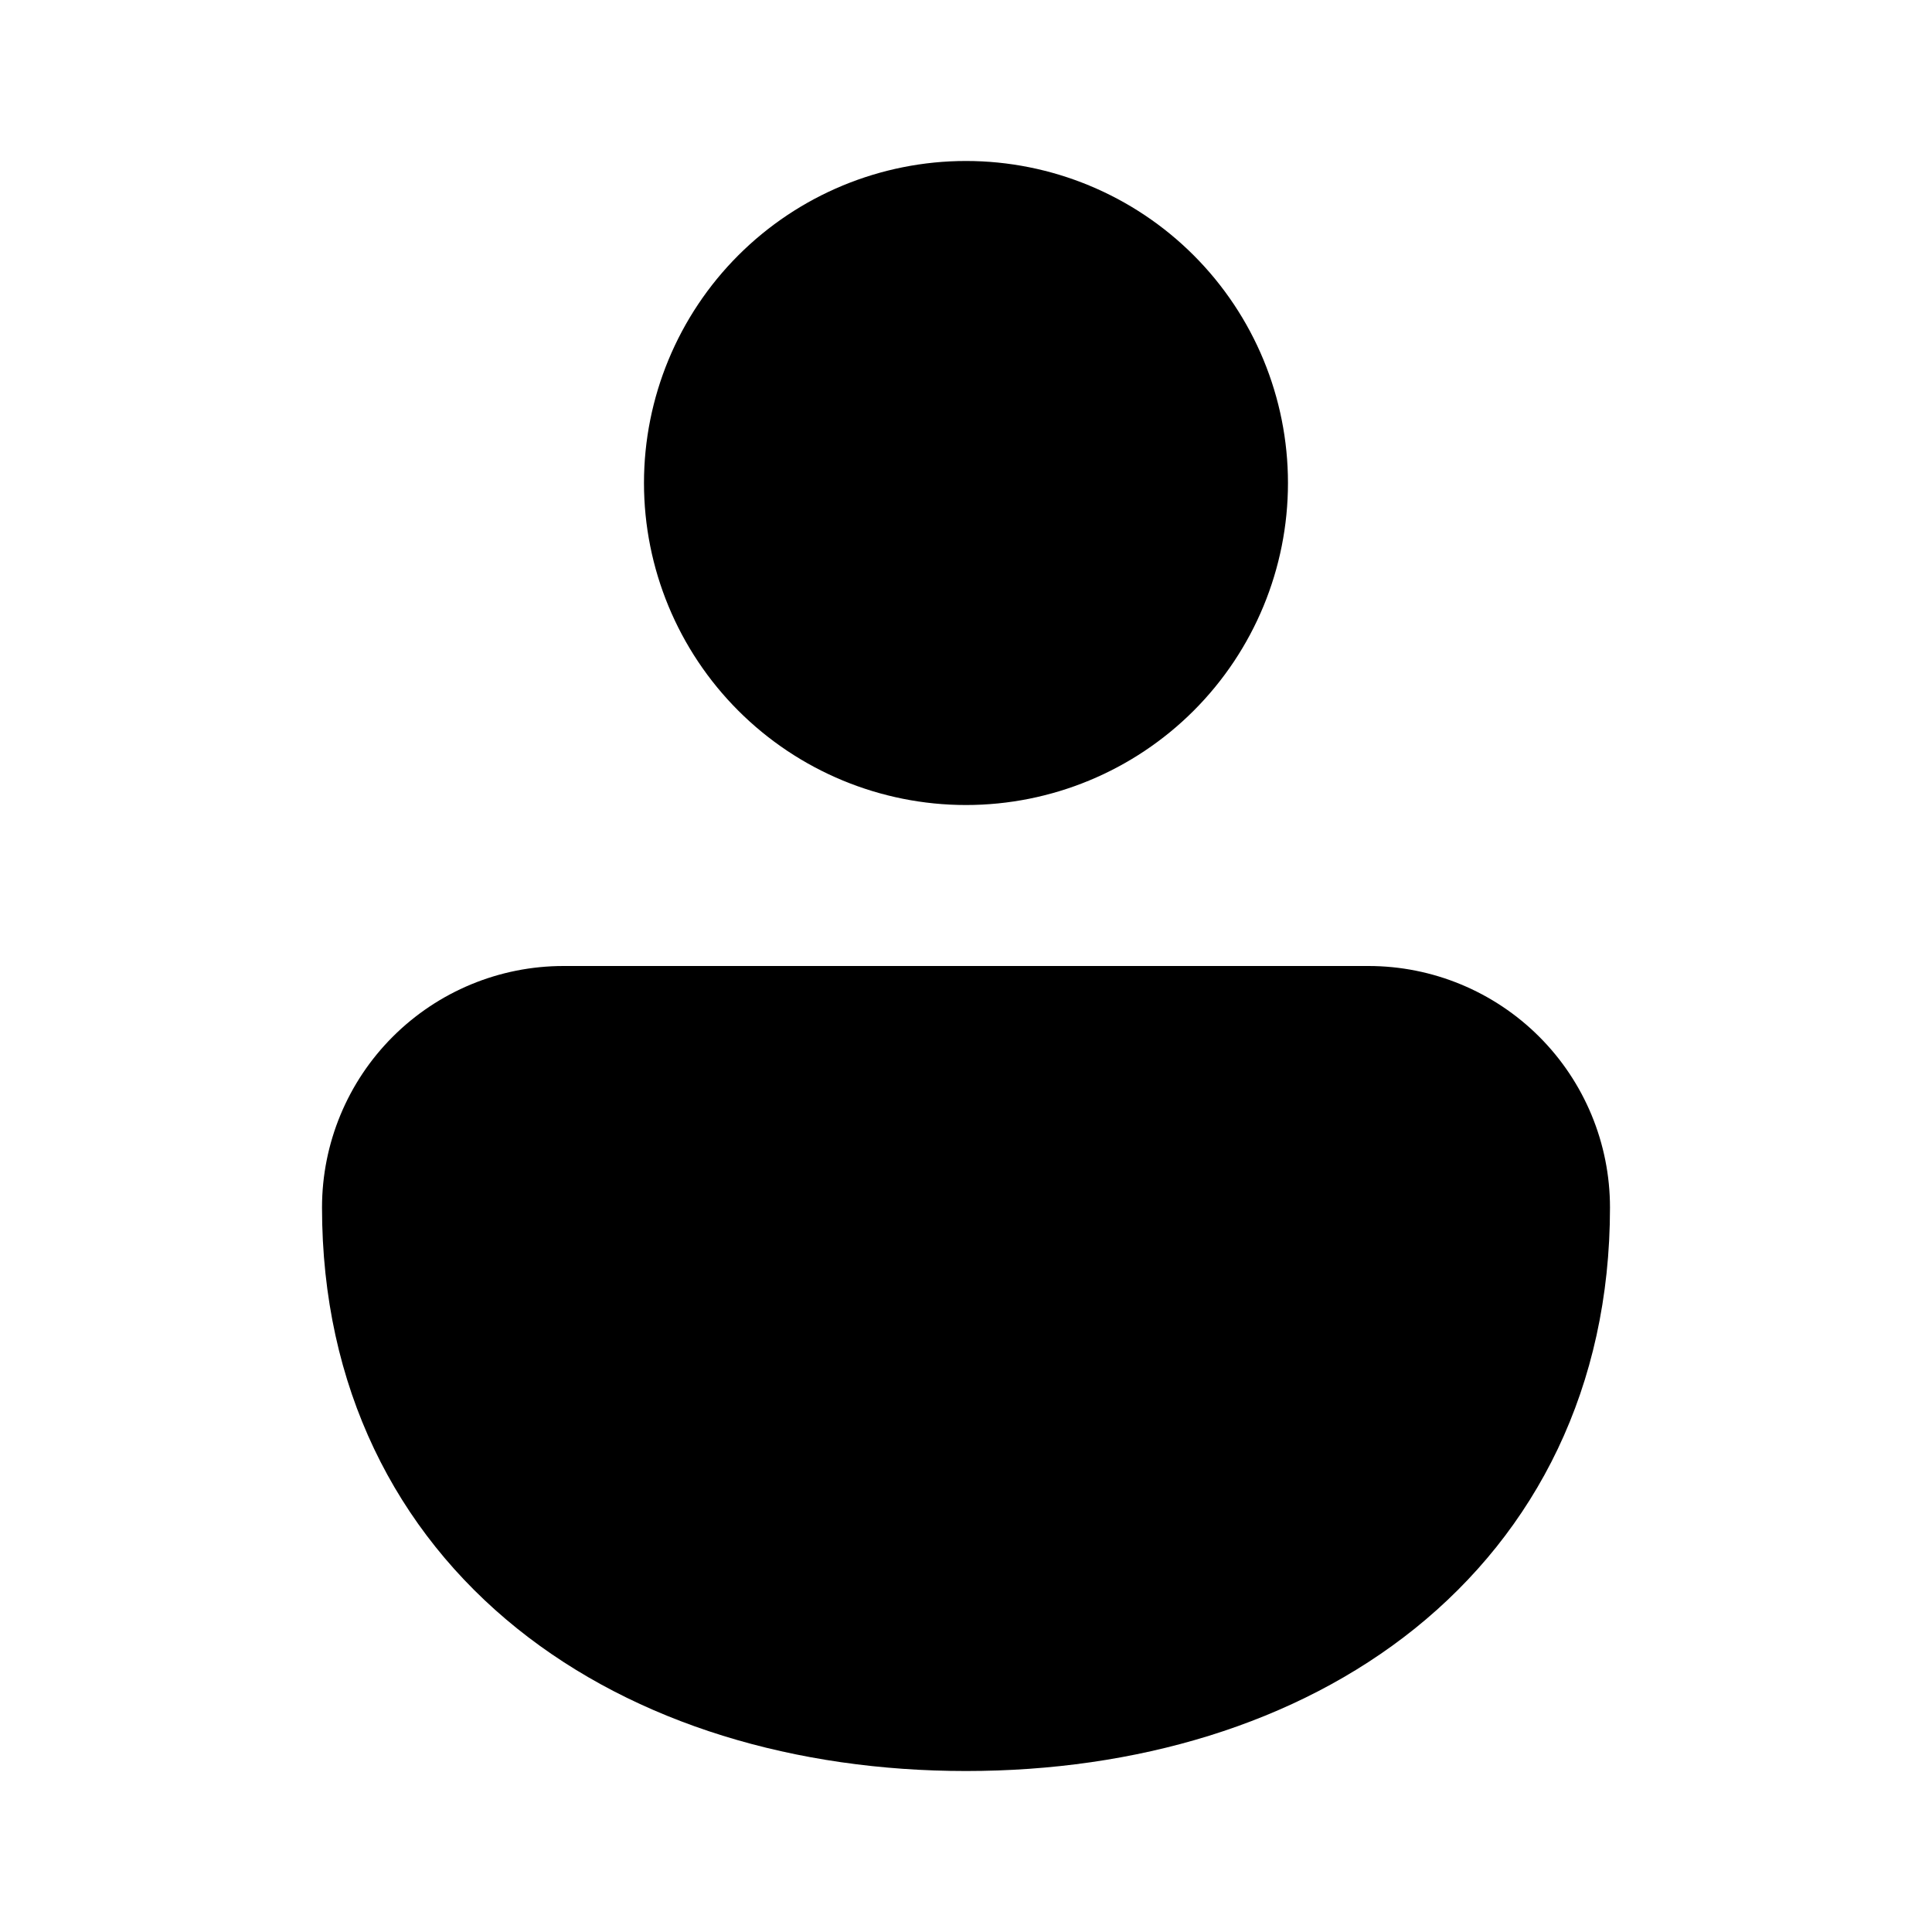<svg width="40" height="40" viewBox="0 0 40 40" fill="none" xmlns="http://www.w3.org/2000/svg">
<path d="M20 3.333C18.232 3.333 16.536 4.036 15.286 5.286C14.036 6.536 13.333 8.232 13.333 10C13.333 11.768 14.036 13.464 15.286 14.714C16.536 15.964 18.232 16.667 20 16.667C21.768 16.667 23.464 15.964 24.714 14.714C25.964 13.464 26.666 11.768 26.666 10C26.666 8.232 25.964 6.536 24.714 5.286C23.464 4.036 21.768 3.333 20 3.333ZM28.333 20H11.666C10.34 20 9.069 20.527 8.131 21.465C7.193 22.402 6.667 23.674 6.667 25C6.667 28.72 8.197 31.7 10.707 33.717C13.177 35.7 16.49 36.667 20 36.667C23.51 36.667 26.823 35.7 29.293 33.717C31.8 31.7 33.333 28.72 33.333 25C33.333 23.674 32.806 22.402 31.869 21.465C30.931 20.527 29.659 20 28.333 20Z" fill="black"/>
</svg>
